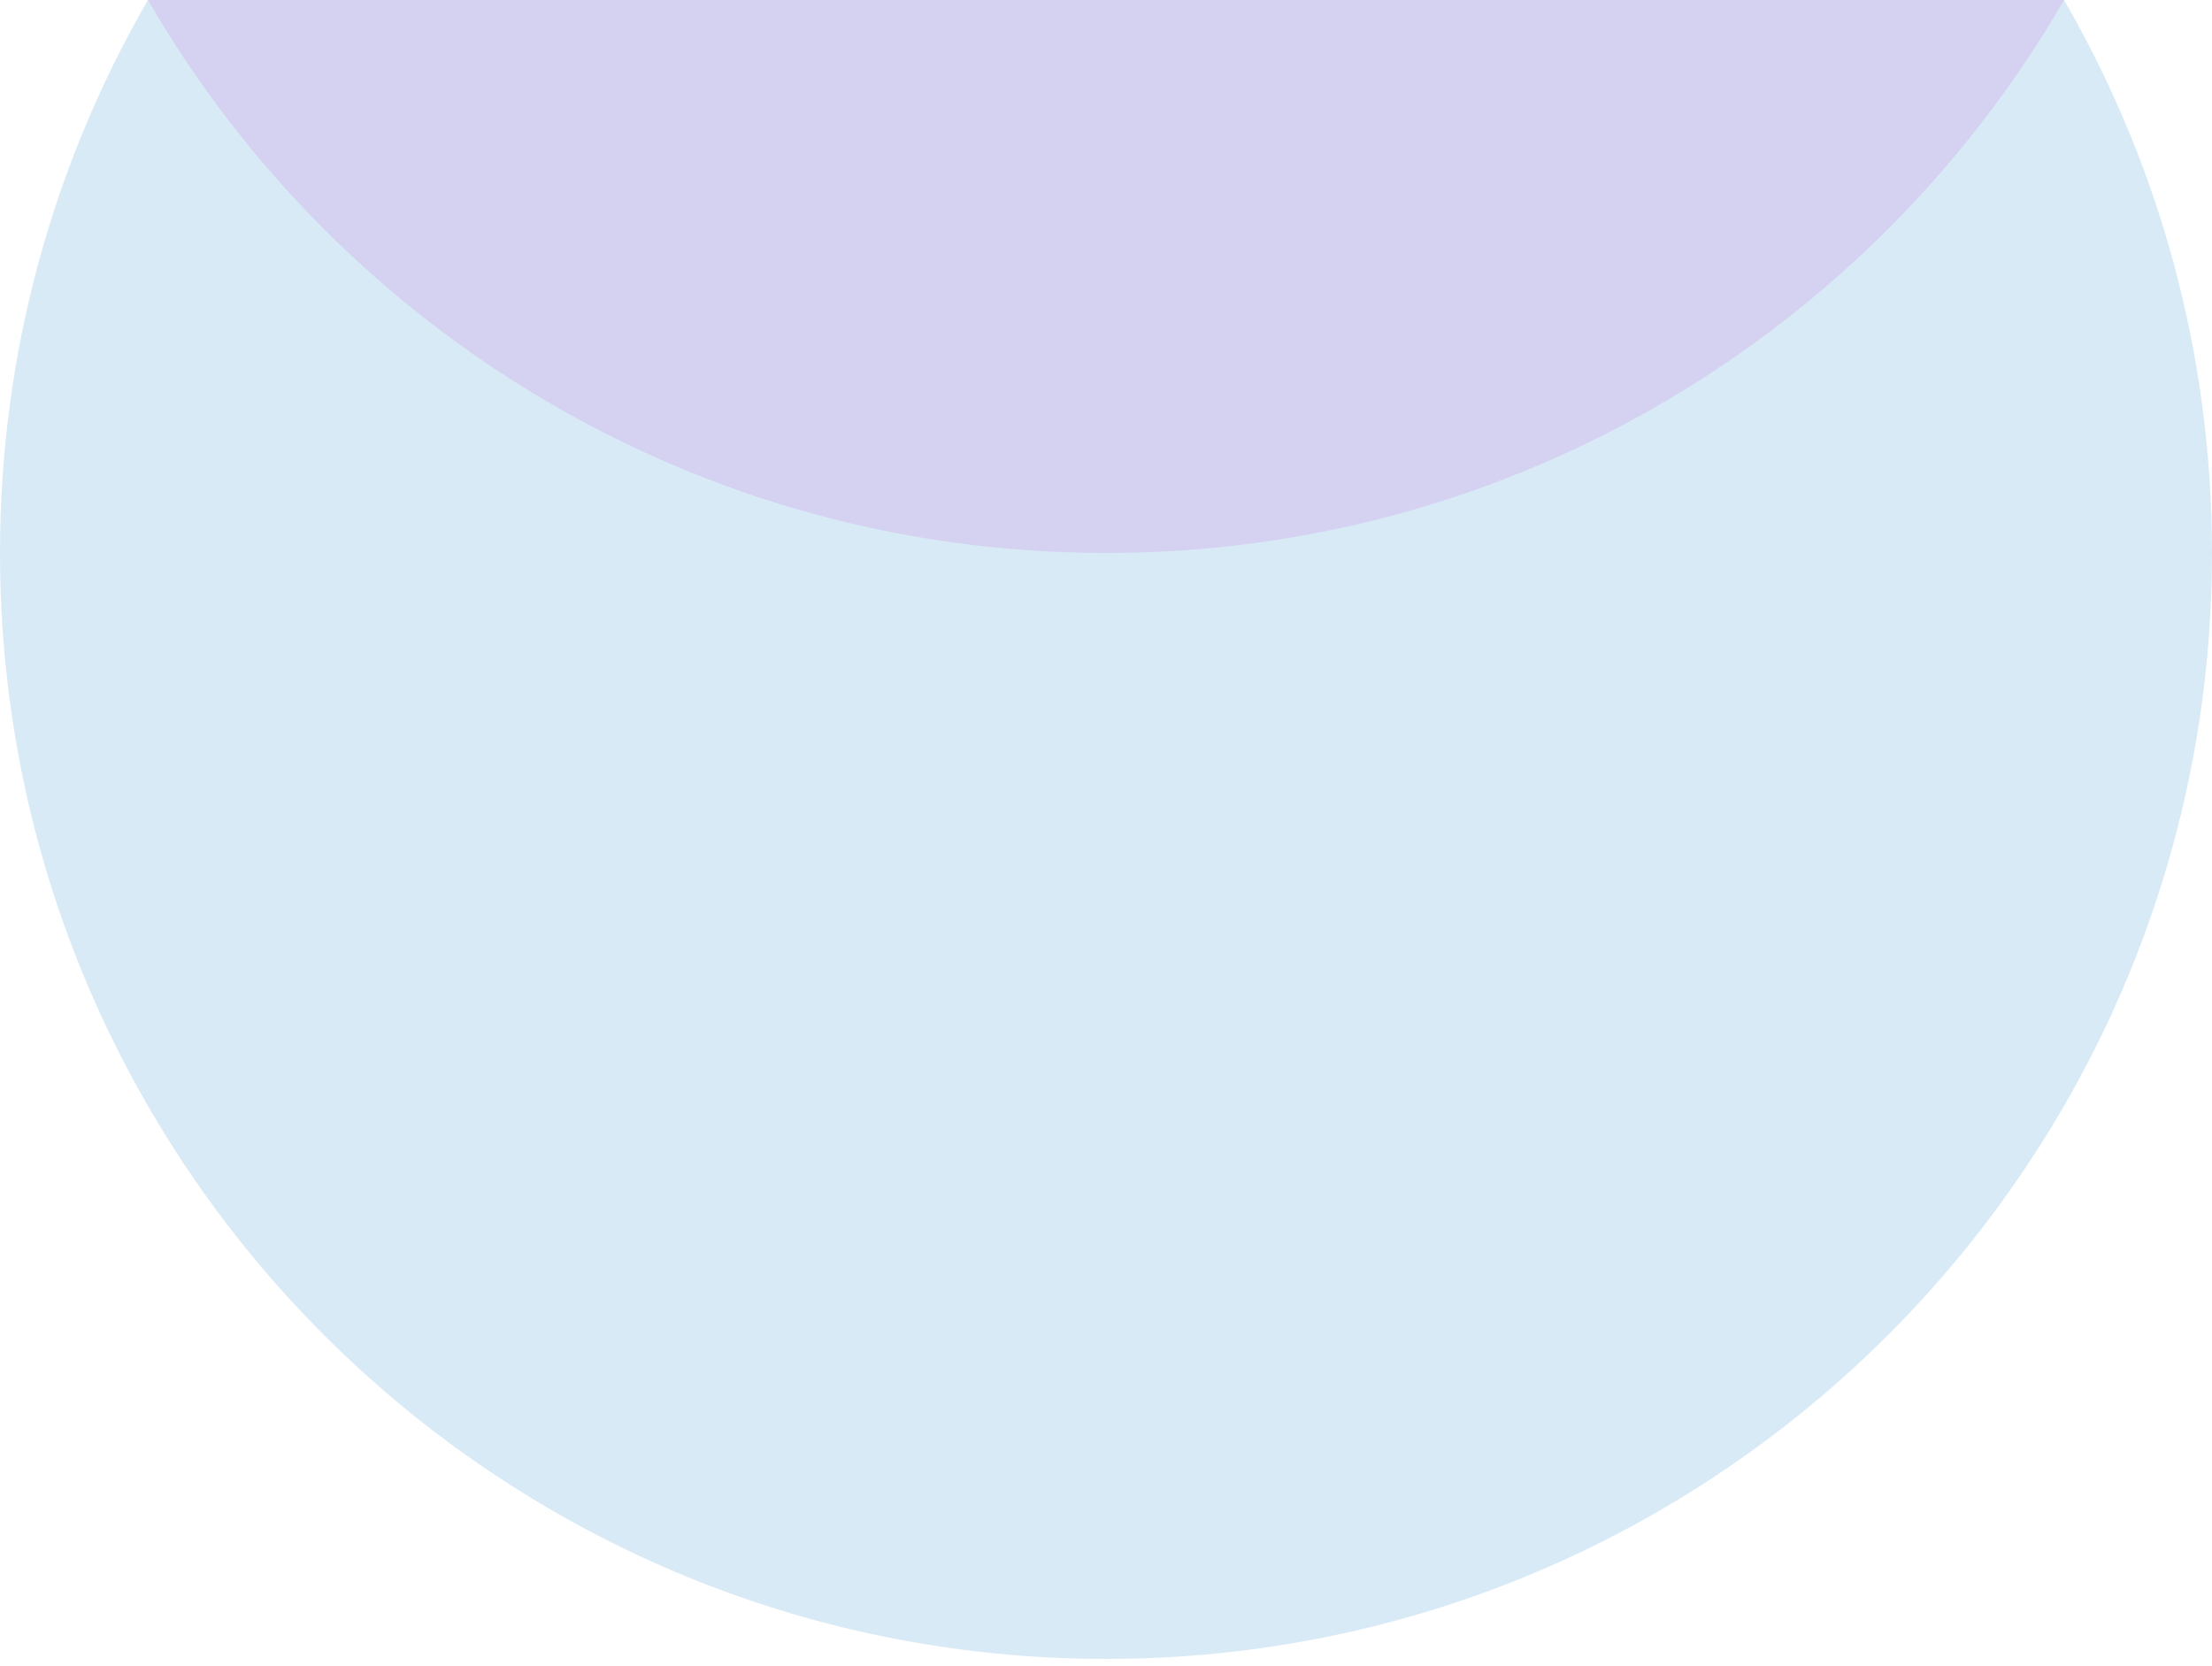 <?xml version="1.0" encoding="UTF-8"?> <svg xmlns="http://www.w3.org/2000/svg" width="150" height="113" viewBox="0 0 150 113" fill="none"><path d="M75 112.5C116.421 112.5 150 78.921 150 37.5H0C0 78.921 33.579 112.5 75 112.5Z" fill="#0077C8" fill-opacity="0.15"></path><path d="M10.034 0H139.966C146.348 11.031 150 23.839 150 37.5H0C0 23.839 3.652 11.031 10.034 0Z" fill="#0077C8" fill-opacity="0.15"></path><path d="M10.033 0L139.966 8.26601e-06C126.998 22.418 102.76 37.5 75 37.5C47.239 37.5 23.001 22.418 10.033 0Z" fill="#BE46D1" fill-opacity="0.15"></path></svg> 